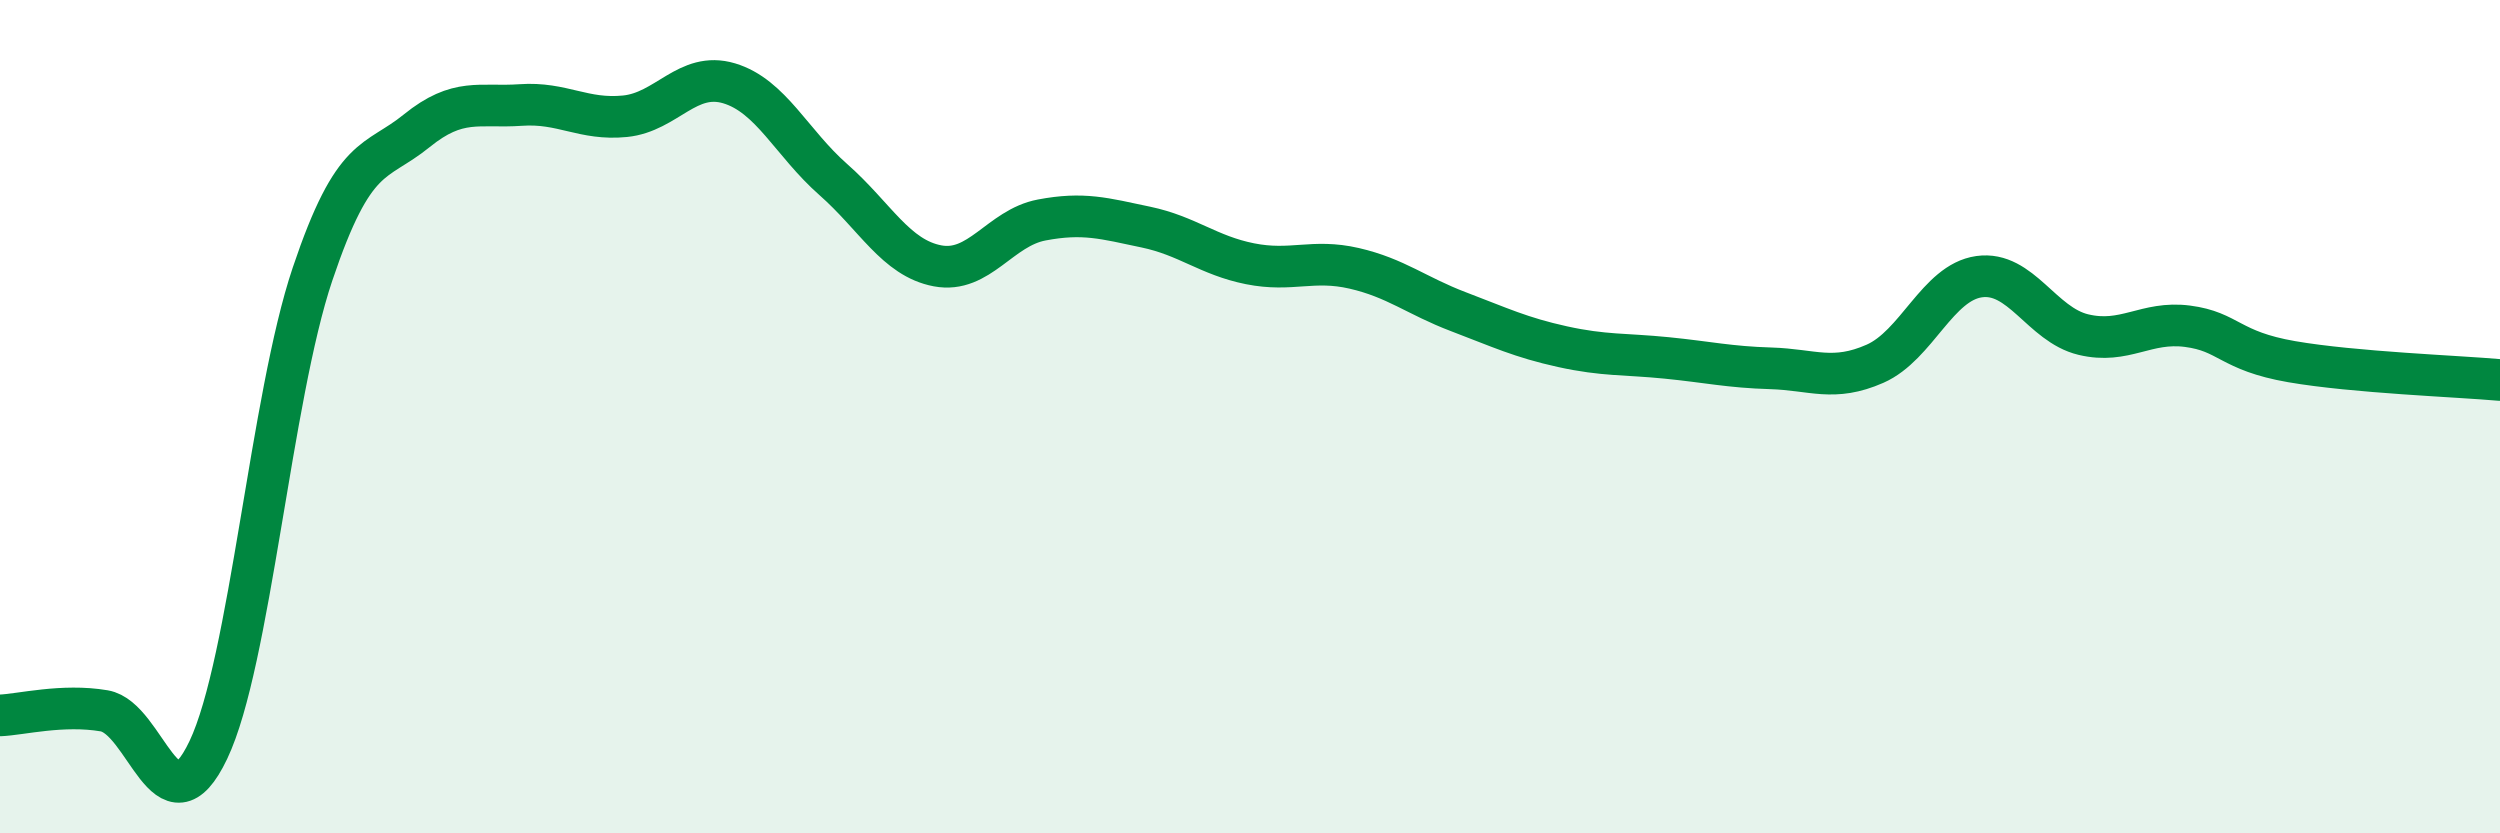 
    <svg width="60" height="20" viewBox="0 0 60 20" xmlns="http://www.w3.org/2000/svg">
      <path
        d="M 0,17.17 C 0.5,17.15 1.5,16.89 2.5,17.06 C 3.5,17.23 4,20.1 5,18 C 6,15.9 6.5,9.55 7.5,6.58 C 8.5,3.61 9,3.95 10,3.14 C 11,2.33 11.5,2.59 12.5,2.52 C 13.5,2.45 14,2.89 15,2.79 C 16,2.69 16.5,1.7 17.5,2 C 18.5,2.3 19,3.43 20,4.31 C 21,5.19 21.5,6.19 22.5,6.38 C 23.5,6.57 24,5.47 25,5.28 C 26,5.09 26.5,5.24 27.5,5.45 C 28.5,5.66 29,6.13 30,6.33 C 31,6.53 31.5,6.21 32.5,6.44 C 33.5,6.67 34,7.1 35,7.48 C 36,7.86 36.5,8.1 37.5,8.32 C 38.5,8.54 39,8.49 40,8.59 C 41,8.69 41.5,8.81 42.5,8.84 C 43.5,8.87 44,9.17 45,8.73 C 46,8.29 46.5,6.78 47.5,6.64 C 48.5,6.5 49,7.79 50,8.03 C 51,8.27 51.5,7.7 52.5,7.83 C 53.5,7.96 53.5,8.42 55,8.68 C 56.5,8.94 59,9.03 60,9.12L60 20L0 20Z"
        fill="#008740"
        opacity="0.1"
        stroke-linecap="round"
        stroke-linejoin="round"
      />
      <path
        d="M 0,17.17 C 0.5,17.15 1.5,16.89 2.5,17.06 C 3.5,17.23 4,20.1 5,18 C 6,15.9 6.5,9.55 7.5,6.58 C 8.5,3.61 9,3.95 10,3.14 C 11,2.33 11.5,2.59 12.5,2.52 C 13.5,2.45 14,2.89 15,2.79 C 16,2.69 16.5,1.7 17.5,2 C 18.5,2.3 19,3.43 20,4.31 C 21,5.19 21.5,6.19 22.5,6.38 C 23.5,6.57 24,5.47 25,5.28 C 26,5.09 26.5,5.24 27.5,5.45 C 28.5,5.66 29,6.13 30,6.33 C 31,6.53 31.5,6.21 32.5,6.44 C 33.5,6.67 34,7.1 35,7.48 C 36,7.86 36.5,8.1 37.5,8.32 C 38.5,8.54 39,8.49 40,8.59 C 41,8.69 41.5,8.81 42.5,8.84 C 43.5,8.87 44,9.17 45,8.73 C 46,8.29 46.5,6.78 47.5,6.64 C 48.5,6.5 49,7.79 50,8.03 C 51,8.27 51.5,7.7 52.5,7.83 C 53.5,7.96 53.5,8.42 55,8.68 C 56.5,8.94 59,9.03 60,9.12"
        stroke="#008740"
        stroke-width="1"
        fill="none"
        stroke-linecap="round"
        stroke-linejoin="round"
      />
    </svg>
  